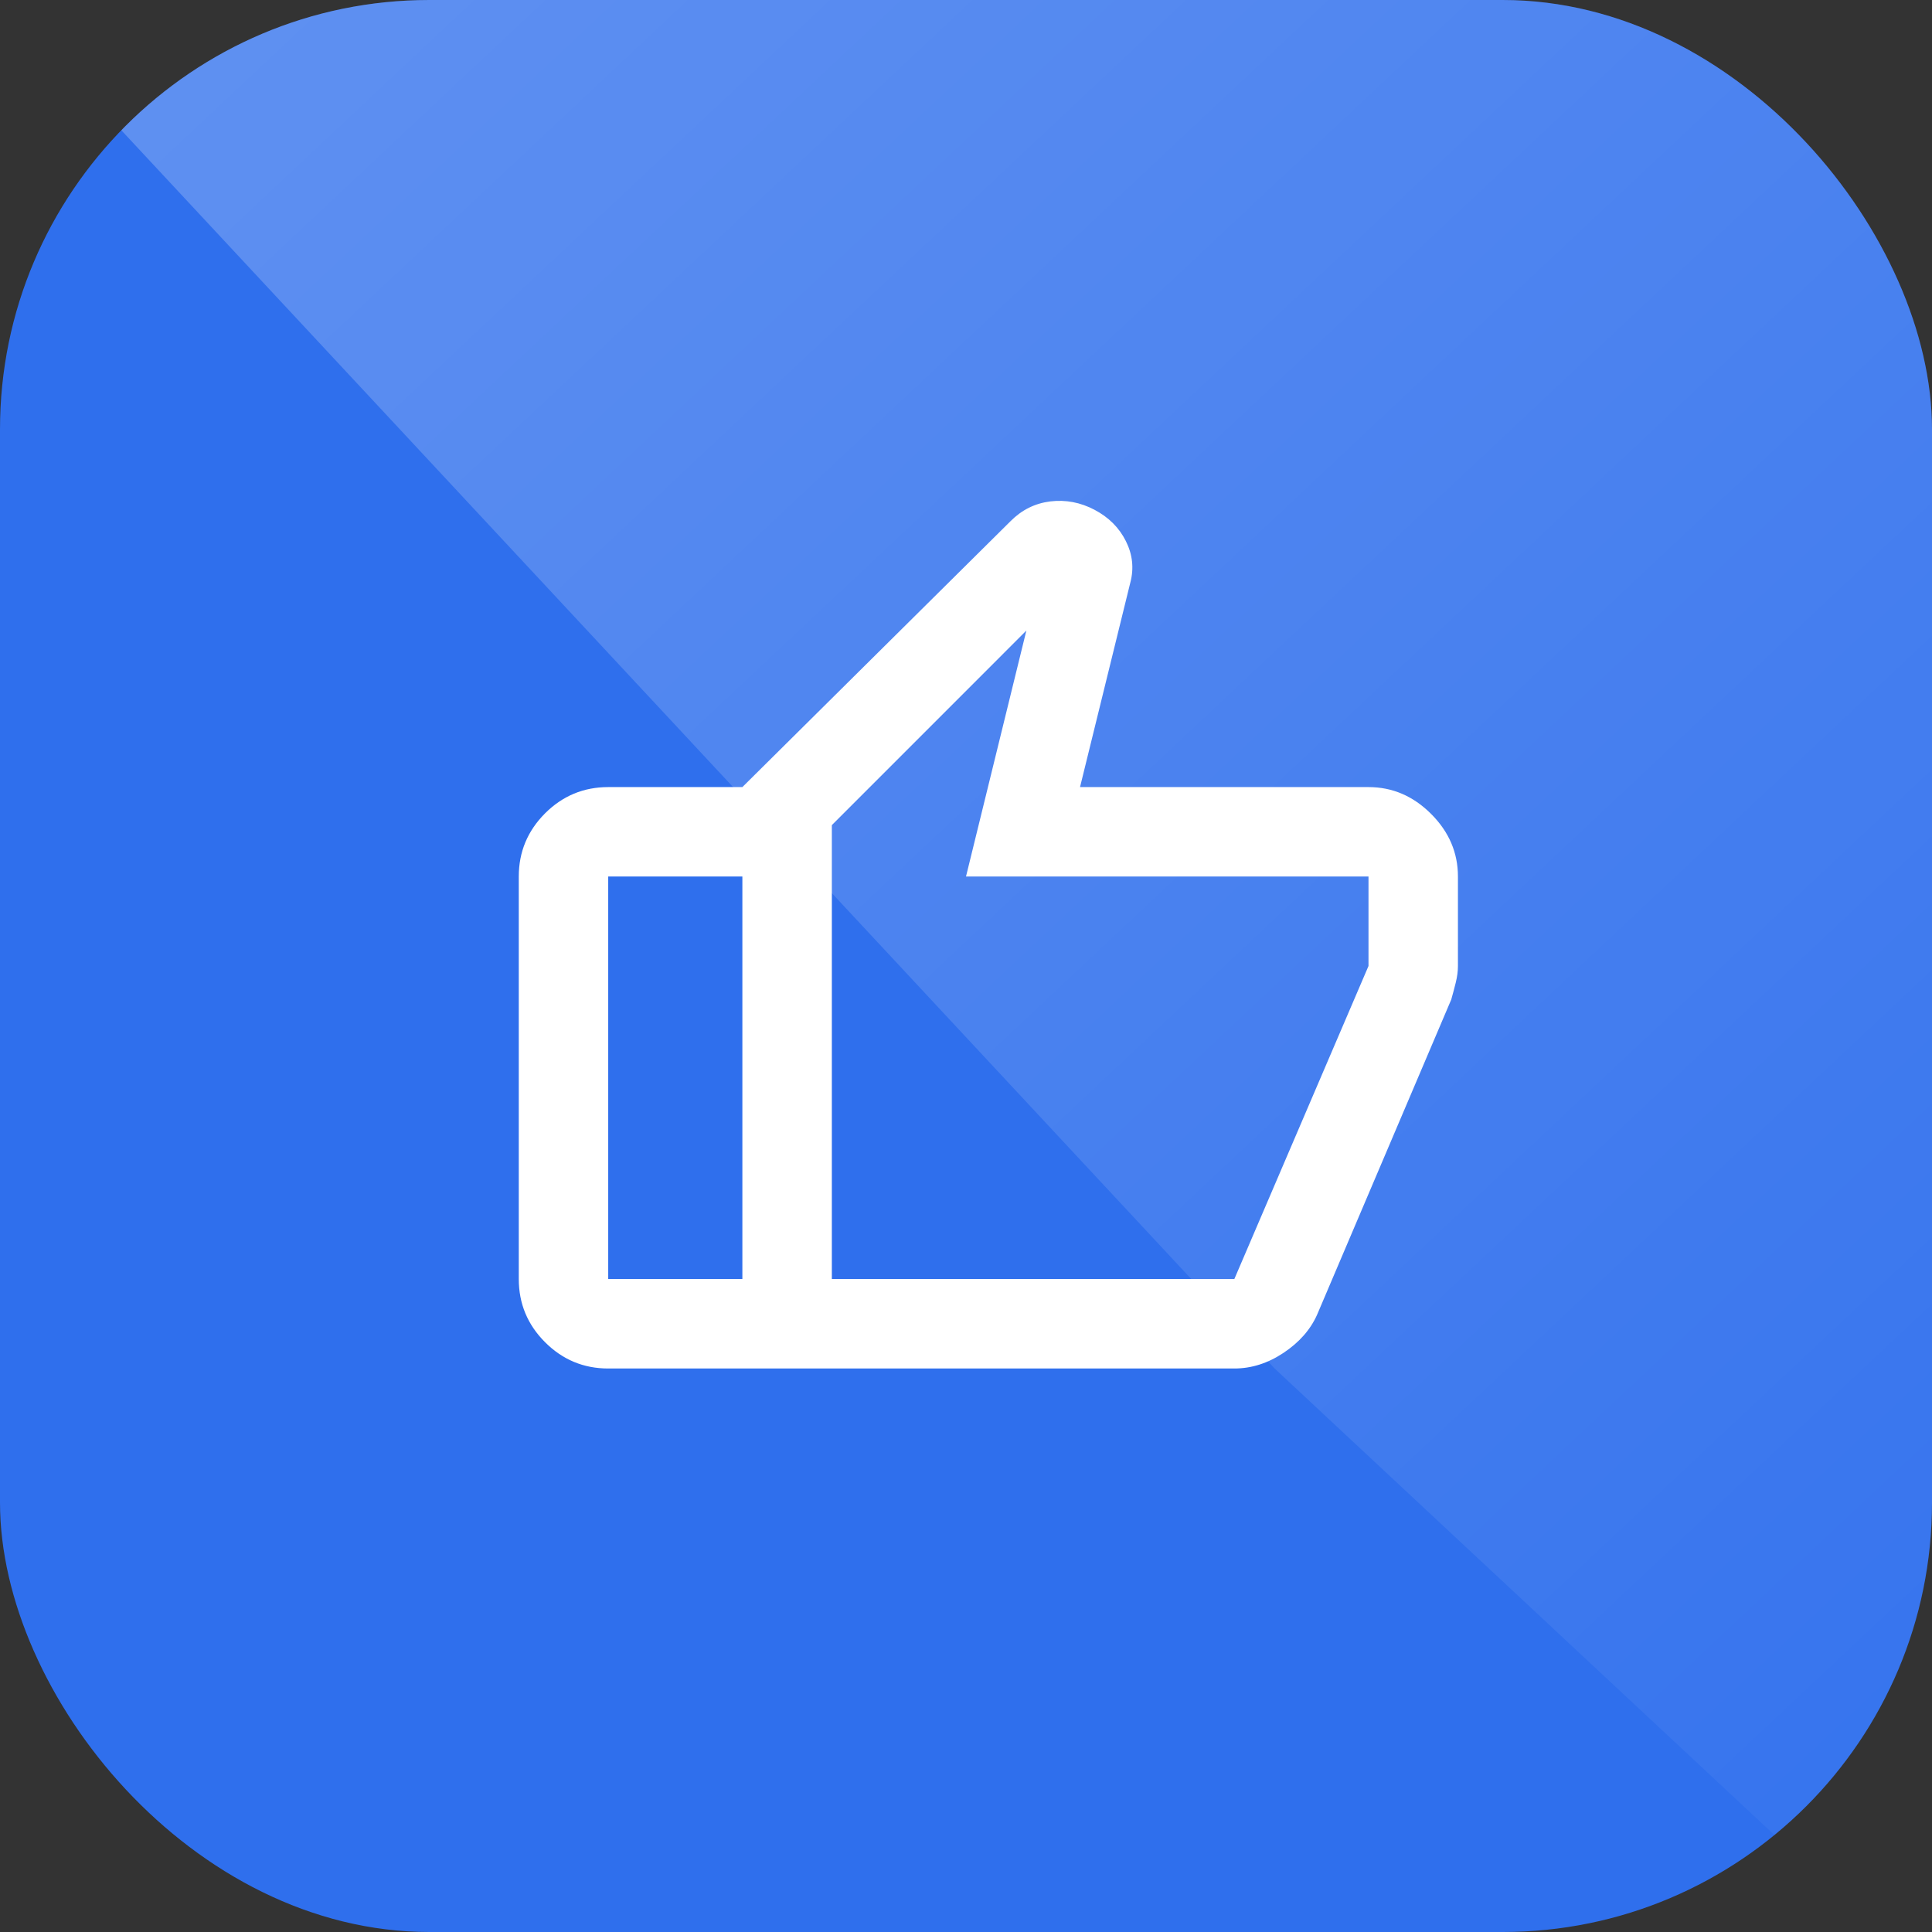 <svg width="48" height="48" viewBox="0 0 48 48" fill="none" xmlns="http://www.w3.org/2000/svg">
<rect x="0" y="0" width="48" height="48" fill="#333333" stroke="none"/>
<g clip-path="url(#clip0_1201_25910)">
<rect width="48" height="48" rx="10.667" fill="#2F6FED"/>
<path opacity="0.3" d="M0 0H66.667V66.667L31.667 34L0 0Z" fill="url(#paint0_linear_1201_25910)"/>
<path d="M18.444 34V19.555L25.111 12.944C25.389 12.666 25.717 12.504 26.097 12.457C26.477 12.412 26.843 12.481 27.194 12.666C27.546 12.852 27.806 13.111 27.972 13.444C28.139 13.777 28.176 14.12 28.083 14.472L26.833 19.555H34C34.593 19.555 35.111 19.777 35.556 20.222C36 20.666 36.222 21.185 36.222 21.777V24C36.222 24.129 36.204 24.268 36.167 24.416C36.13 24.565 36.093 24.703 36.056 24.833L32.722 32.666C32.556 33.037 32.278 33.352 31.889 33.611C31.5 33.87 31.093 34 30.667 34H18.444ZM20.667 20.5V31.777H30.667L34 24V21.777H24L25.5 15.666L20.667 20.5ZM15.111 34C14.5 34 13.977 33.782 13.542 33.347C13.107 32.912 12.889 32.389 12.889 31.777V21.777C12.889 21.166 13.107 20.643 13.542 20.207C13.977 19.773 14.5 19.555 15.111 19.555H18.444V21.777H15.111V31.777H18.444V34H15.111ZM20.667 31.777V20.5V31.777Z" fill="white"/>
</g>
<defs>
<linearGradient id="paint0_linear_1201_25910" x1="62.667" y1="61" x2="-9" y2="-15.333" gradientUnits="userSpaceOnUse">
<stop offset="0.116" stop-color="white" stop-opacity="0"/>
<stop offset="1" stop-color="white"/>
</linearGradient>
<clipPath id="clip0_1201_25910">
<rect width="48" height="48" rx="10.667" fill="white"/>
</clipPath>
</defs>
</svg>
